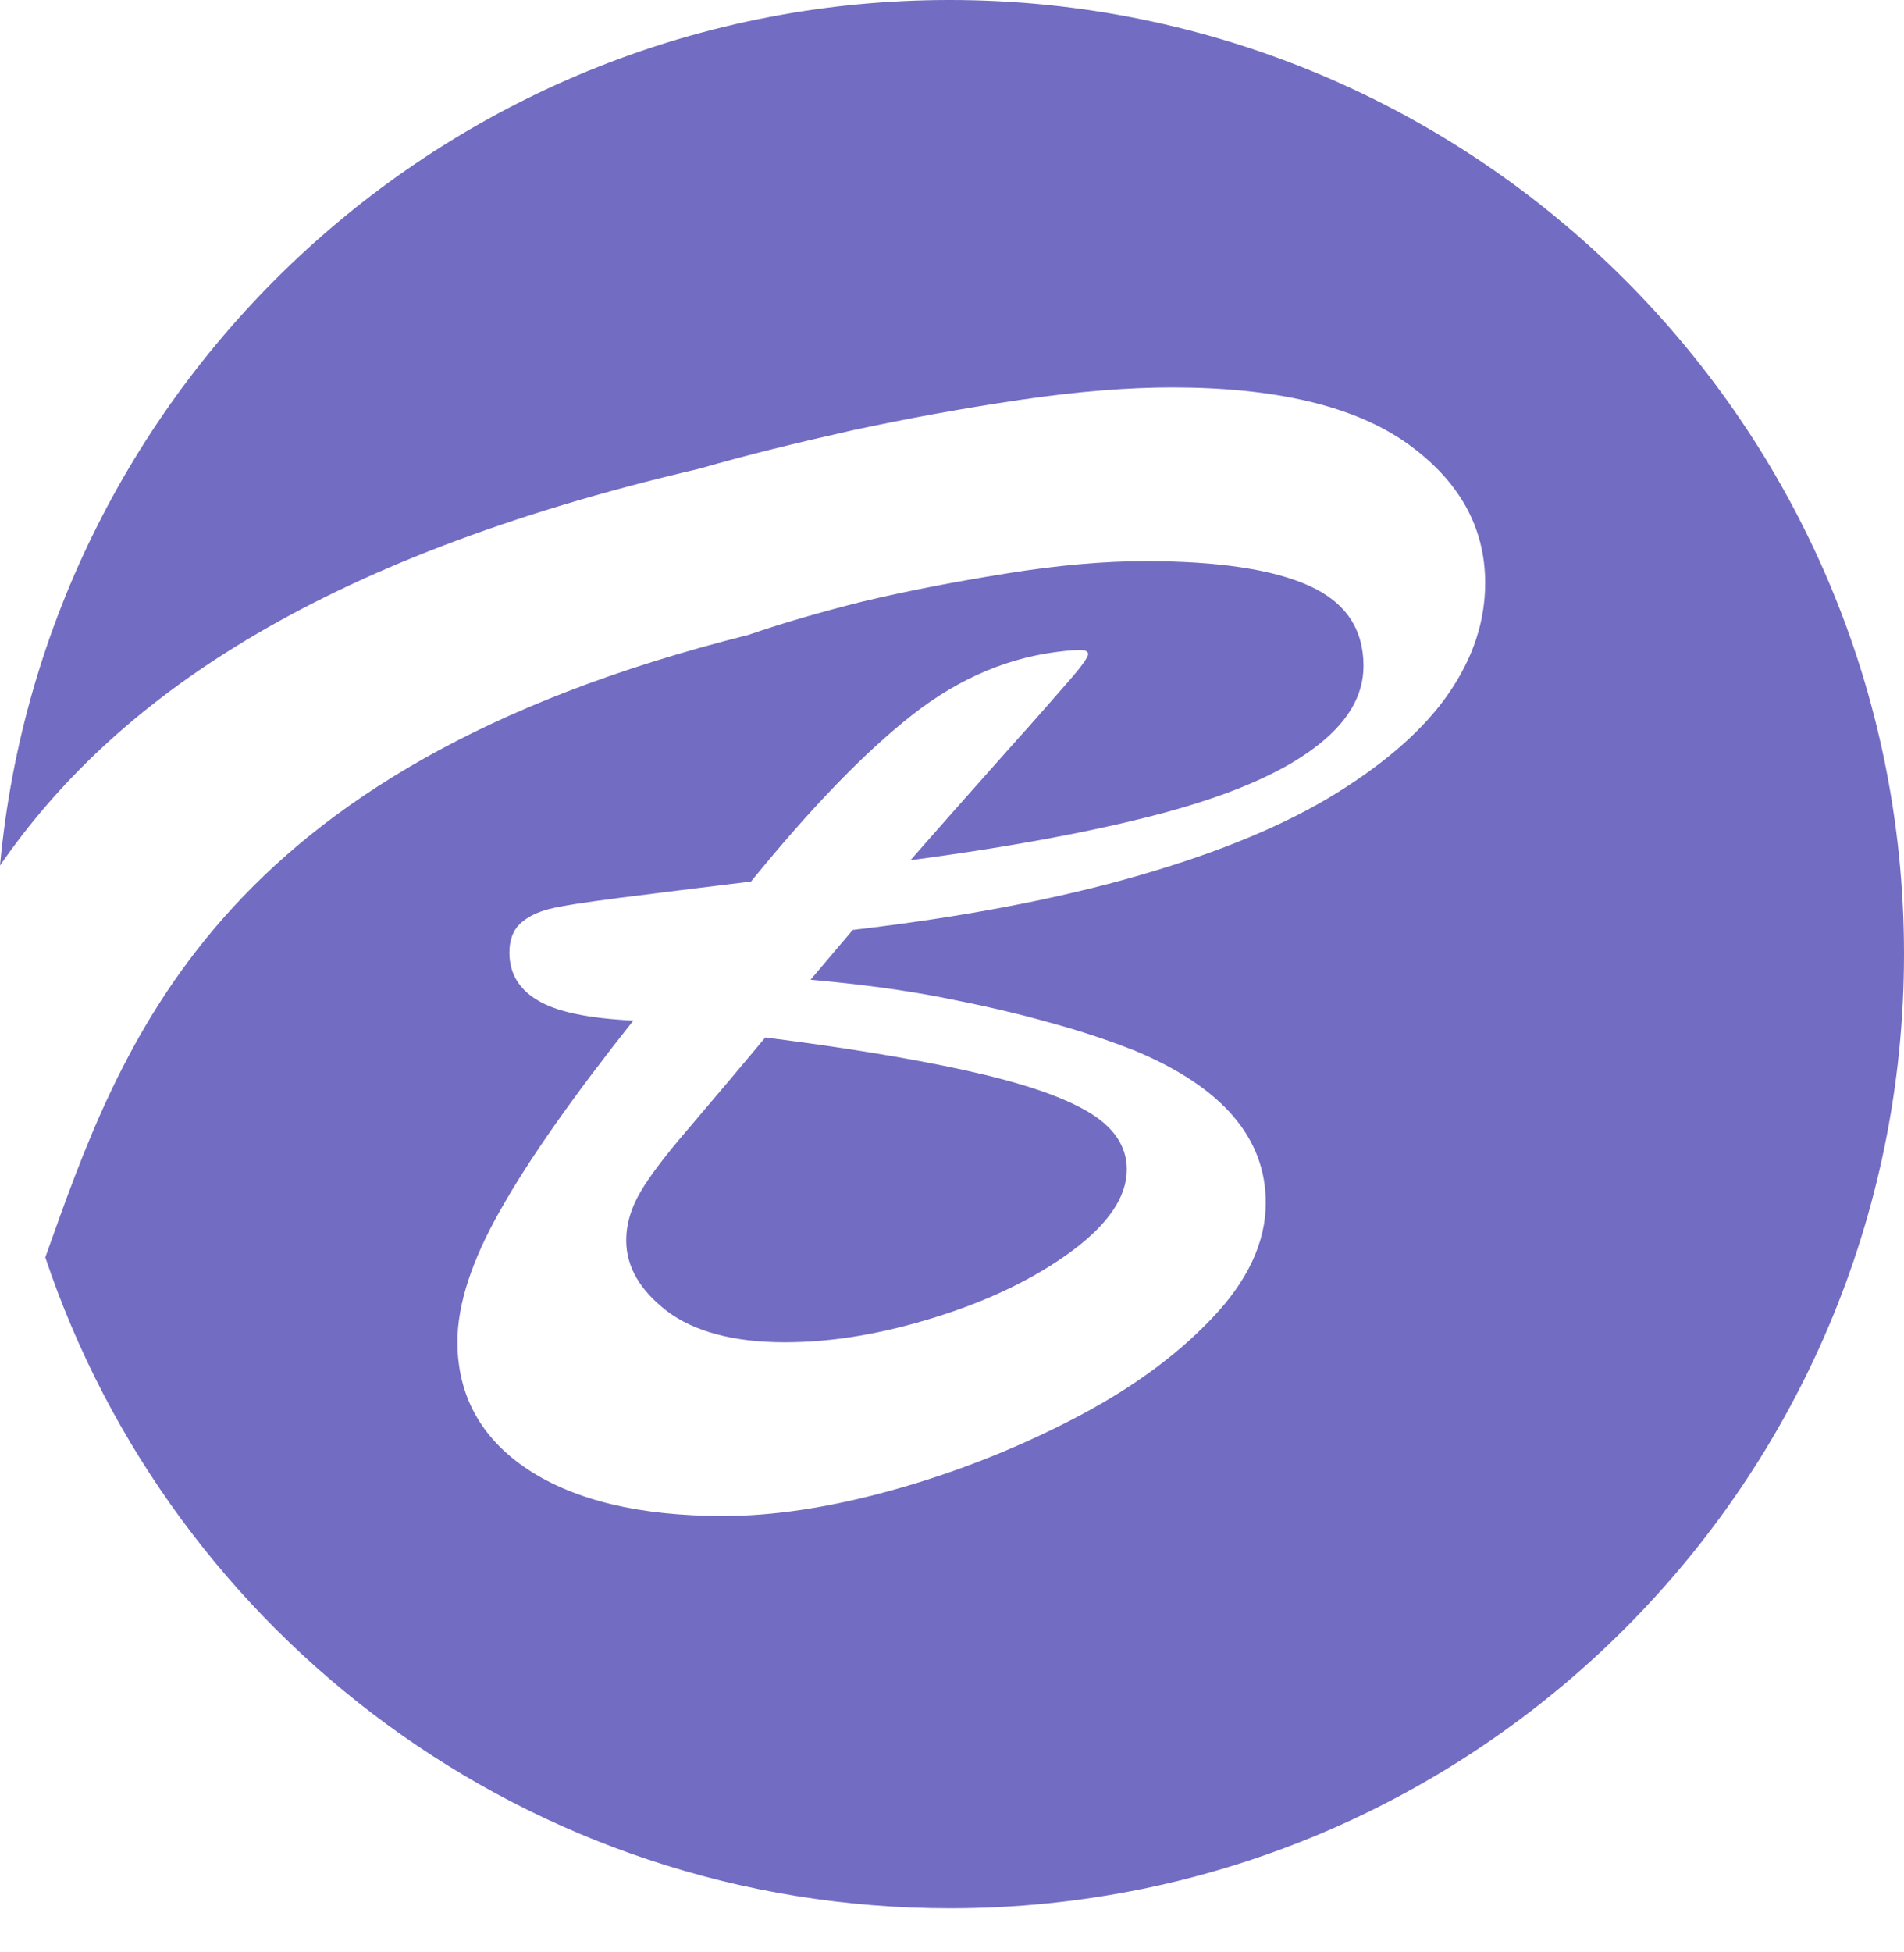 <svg width="40" height="41" viewBox="0 0 40 41" fill="none" xmlns="http://www.w3.org/2000/svg">
<path d="M13.464 25.015C13.259 25.361 13.156 25.697 13.156 26.051C13.156 26.602 13.445 27.096 14.014 27.535C14.584 27.964 15.414 28.188 16.487 28.188C17.485 28.188 18.54 28.011 19.669 27.656C20.798 27.302 21.74 26.844 22.515 26.275C23.28 25.706 23.672 25.137 23.672 24.558C23.672 24.064 23.392 23.653 22.823 23.327C22.253 23 21.395 22.72 20.238 22.468C19.081 22.216 17.691 21.992 16.077 21.787C15.479 22.506 14.938 23.14 14.472 23.691C14.005 24.232 13.669 24.67 13.464 25.015Z" fill="#726CC2"/>
<path d="M19.949 0C9.508 0 0.942 7.987 0 18.176C2.37 14.742 6.569 11.738 14.686 9.844C15.657 9.564 16.72 9.303 17.887 9.041C19.053 8.789 20.229 8.575 21.432 8.397C22.636 8.22 23.7 8.136 24.623 8.136C26.807 8.136 28.449 8.528 29.55 9.303C30.651 10.086 31.201 11.066 31.201 12.242C31.201 13.044 30.949 13.809 30.445 14.546C29.942 15.283 29.158 15.983 28.094 16.646C27.031 17.308 25.65 17.887 23.942 18.381C22.235 18.876 20.229 19.258 17.915 19.529L17.028 20.574C18.055 20.667 18.978 20.788 19.79 20.947C20.602 21.106 21.348 21.274 22.039 21.47C22.729 21.656 23.326 21.861 23.849 22.067C25.678 22.832 26.592 23.895 26.592 25.258C26.592 26.088 26.209 26.909 25.444 27.702C24.679 28.505 23.69 29.214 22.468 29.839C21.246 30.464 19.995 30.949 18.708 31.304C17.42 31.659 16.244 31.836 15.199 31.836C13.445 31.836 12.074 31.509 11.085 30.856C10.105 30.203 9.61 29.307 9.61 28.178C9.61 27.394 9.909 26.471 10.515 25.407C11.113 24.343 12.046 23.018 13.305 21.432C12.354 21.386 11.682 21.246 11.29 21.003C10.898 20.77 10.702 20.434 10.702 20.005C10.702 19.743 10.777 19.538 10.926 19.398C11.075 19.258 11.281 19.156 11.533 19.09C11.784 19.025 12.279 18.95 12.997 18.857C13.716 18.764 14.649 18.652 15.778 18.512C17.038 16.963 18.166 15.797 19.165 15.013C20.163 14.229 21.236 13.781 22.384 13.669C22.477 13.66 22.58 13.651 22.692 13.651C22.804 13.651 22.86 13.679 22.86 13.735C22.86 13.8 22.729 13.986 22.468 14.285C22.207 14.584 21.787 15.069 21.199 15.722C20.611 16.384 19.921 17.159 19.128 18.064C21.302 17.775 23.074 17.439 24.465 17.066C25.846 16.692 26.891 16.244 27.59 15.722C28.299 15.199 28.645 14.621 28.645 13.986C28.645 13.212 28.271 12.652 27.516 12.307C26.76 11.962 25.612 11.784 24.063 11.784C23.205 11.784 22.225 11.868 21.124 12.046C20.023 12.223 19.016 12.419 18.12 12.633C17.224 12.857 16.422 13.091 15.722 13.333C4.469 16.151 2.538 21.955 0.952 26.405C3.611 34.346 11.113 40.075 19.958 40.075C31.024 40.075 40 31.108 40 20.033C40 8.957 31.015 0 19.949 0Z" fill="#726CC2"/>
</svg>
